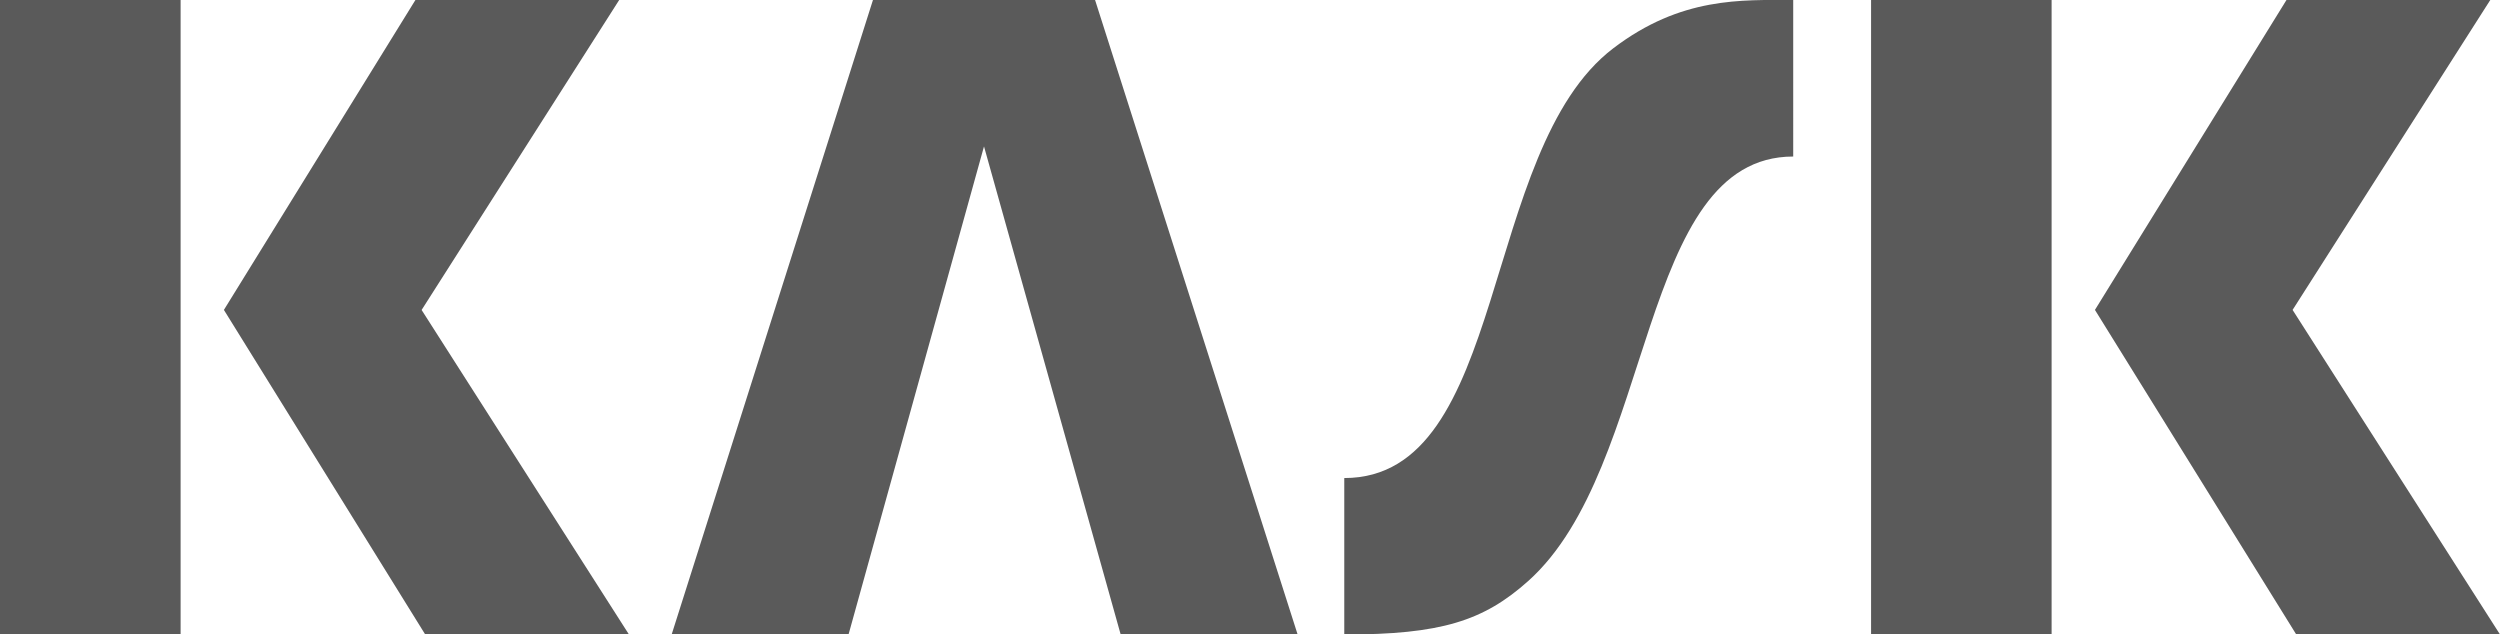 <svg xmlns="http://www.w3.org/2000/svg" width="153.996" height="39.084" viewBox="0 0 153.996 39.084">
  <g id="kask_logo" transform="translate(0 0)">
    <path id="Pfad_9209" data-name="Pfad 9209" d="M0,0H11.125V39.084H0Zm13.792,19.09L25.589,0H38.141L25.971,19.093,38.744,39.084H26.194Z" transform="translate(0 0)" fill="#5a5a5a"/>
    <path id="Pfad_9210" data-name="Pfad 9210" d="M101.49,0h11.121V39.084H101.49Zm13.79,19.09L127.078,0h12.554l-12.177,19.09,12.776,19.992h-12.55Z" transform="translate(13.765 0)" fill="#5a5a5a"/>
    <path id="Pfad_9211" data-name="Pfad 9211" d="M62.512,0H48.831l-12.4,39.081H47.327L55.671,9.019,64.09,39.084h10.9Z" transform="translate(4.942 0)" fill="#5a5a5a"/>
    <path id="Pfad_9212" data-name="Pfad 9212" d="M89.487,2.974C81.219,9.267,83.05,29.447,72.916,29.447v9.638c5.946,0,8.571-.826,11.336-3.3,7.854-7.036,6.721-26.143,16.318-26.143V0C97.394,0,93.666-.209,89.487,2.974Z" transform="translate(9.889)" fill="#5a5a5a"/>
  </g>
</svg>
